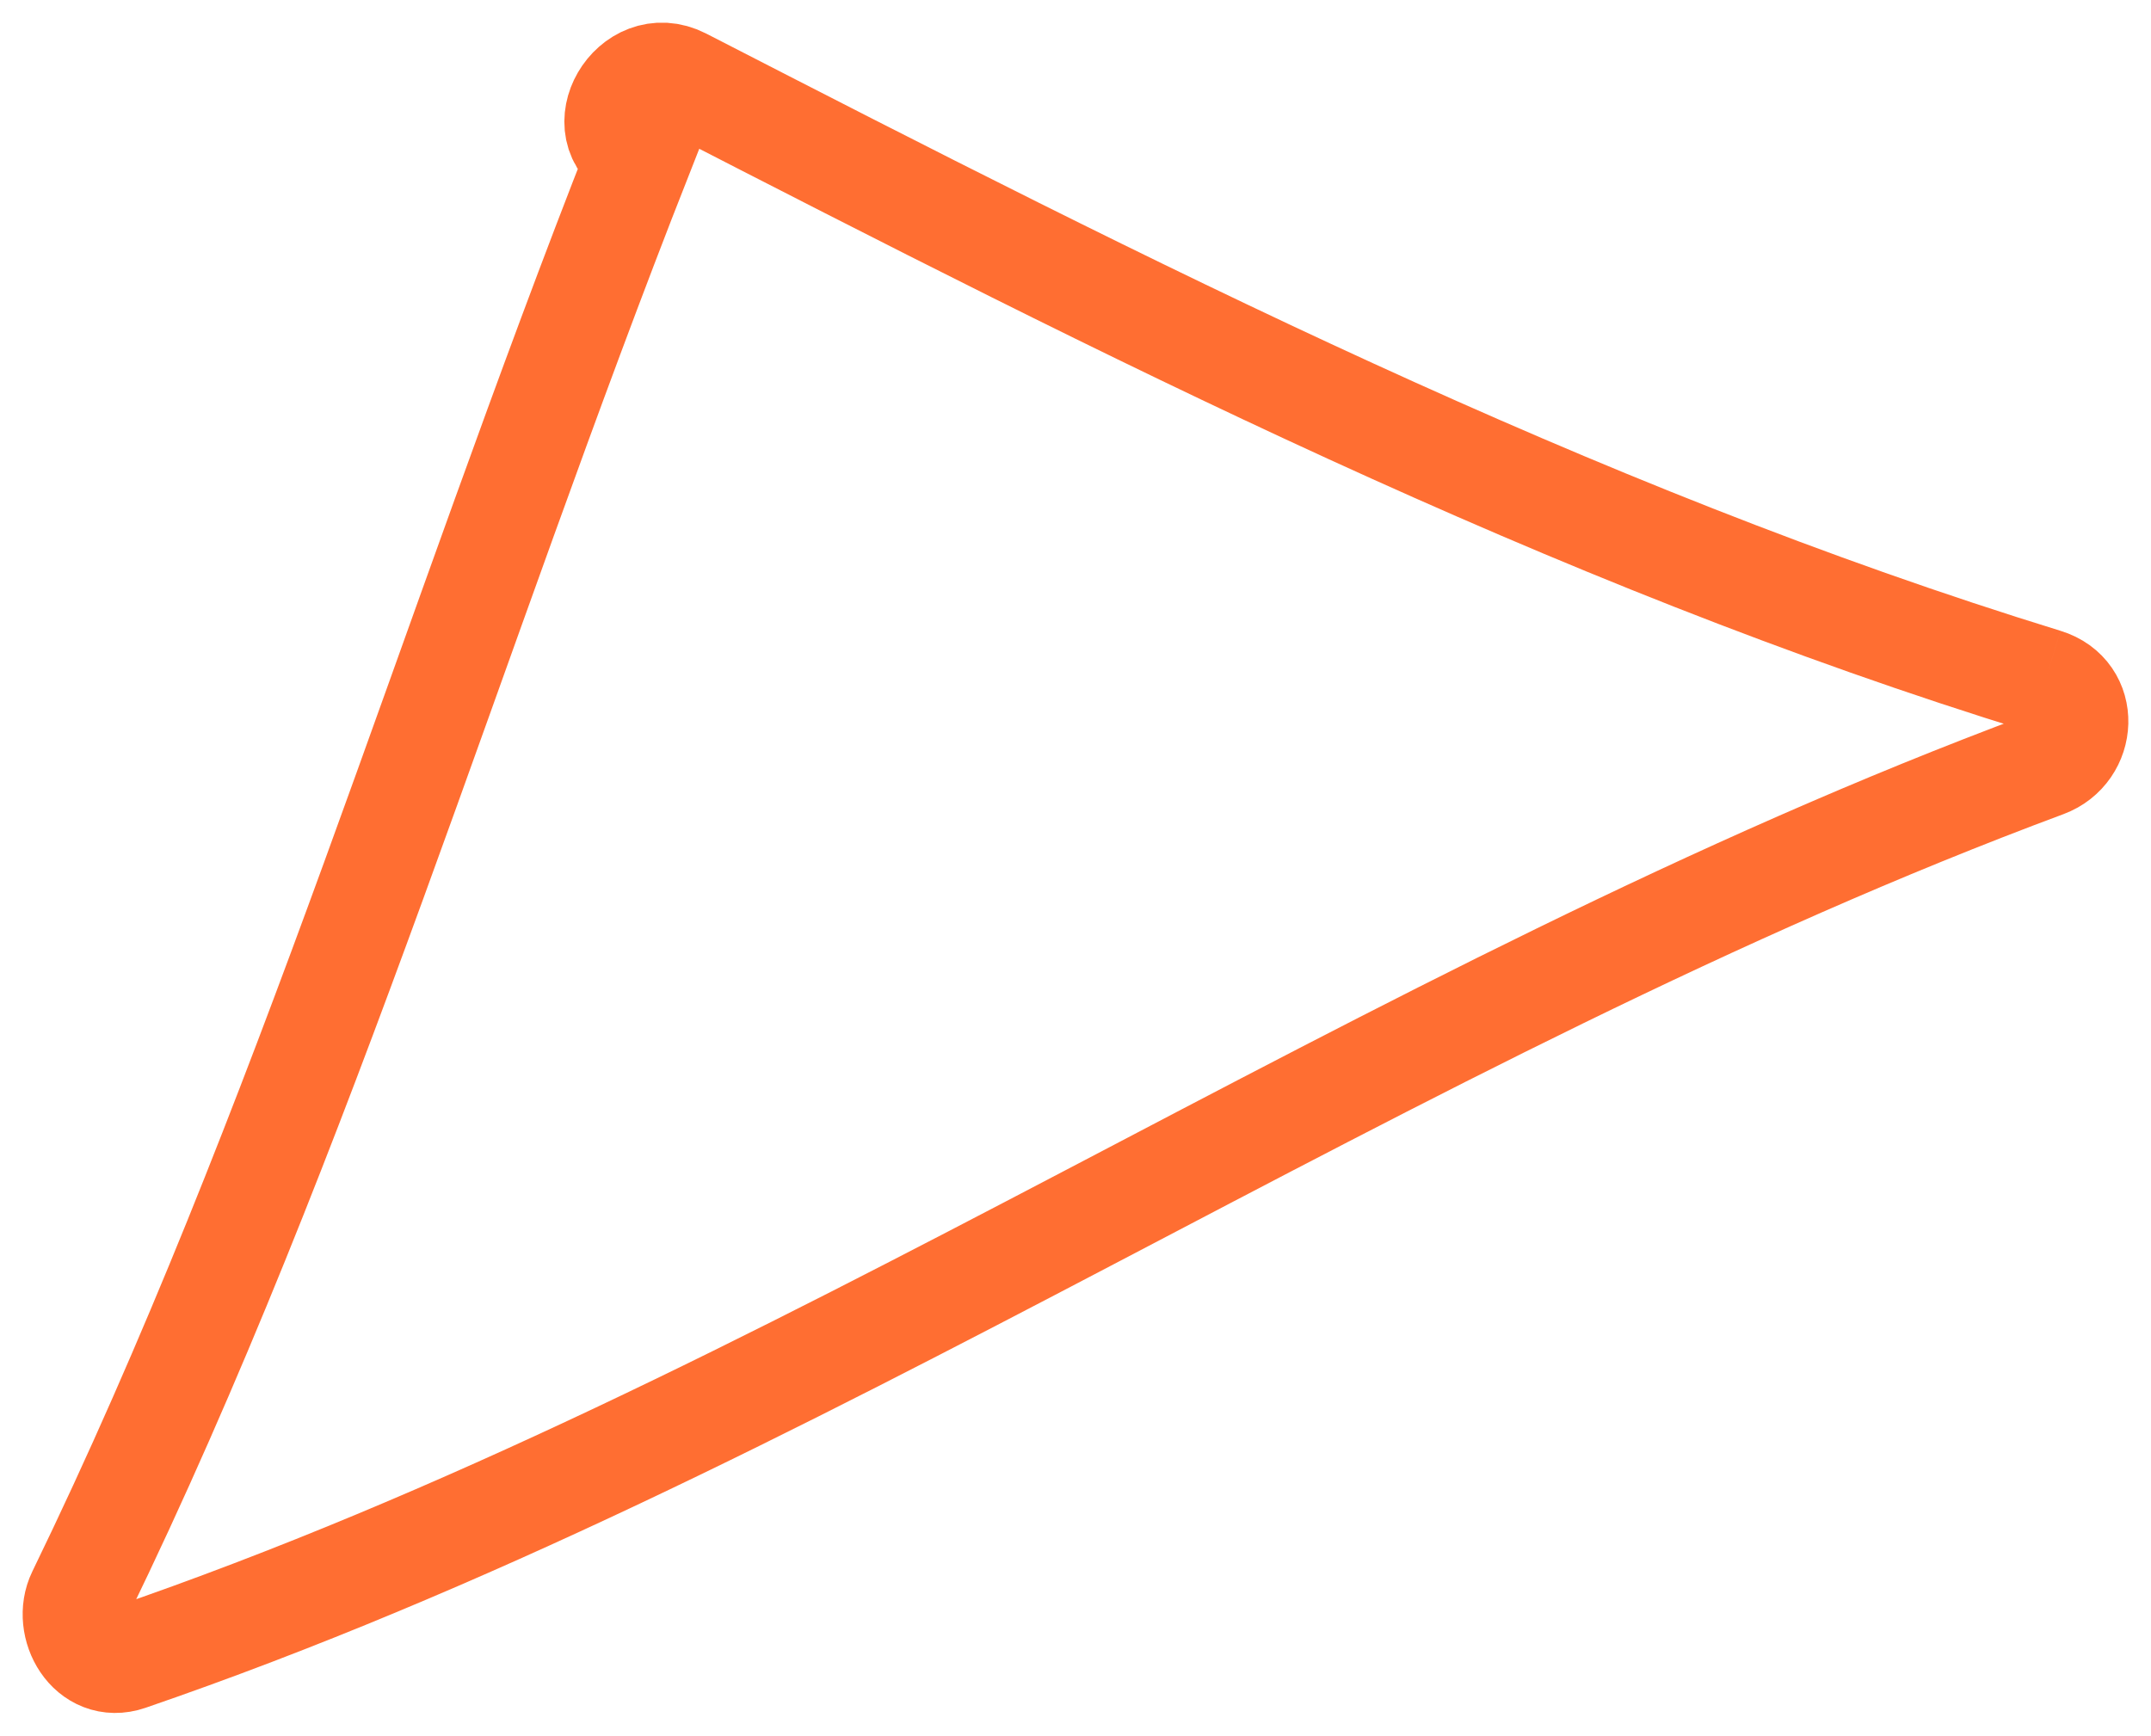 <svg xmlns="http://www.w3.org/2000/svg" width="57" height="46" viewBox="0 0 57 46">
  <path fill="none" stroke="#FF6E32" stroke-width="2.8" d="M54.191,18.057 C41.581,14.175 29.785,8.156 18.076,2.136 C16.775,1.467 15.624,3.444 16.929,4.114 C16.937,4.118 16.944,4.123 16.952,4.127 C11.951,16.822 8.093,29.963 2.118,42.257 C1.716,43.083 2.392,44.285 3.402,43.939 C21.151,37.842 36.635,26.793 54.191,20.266 C55.221,19.883 55.317,18.404 54.191,18.057"/>
</svg>
